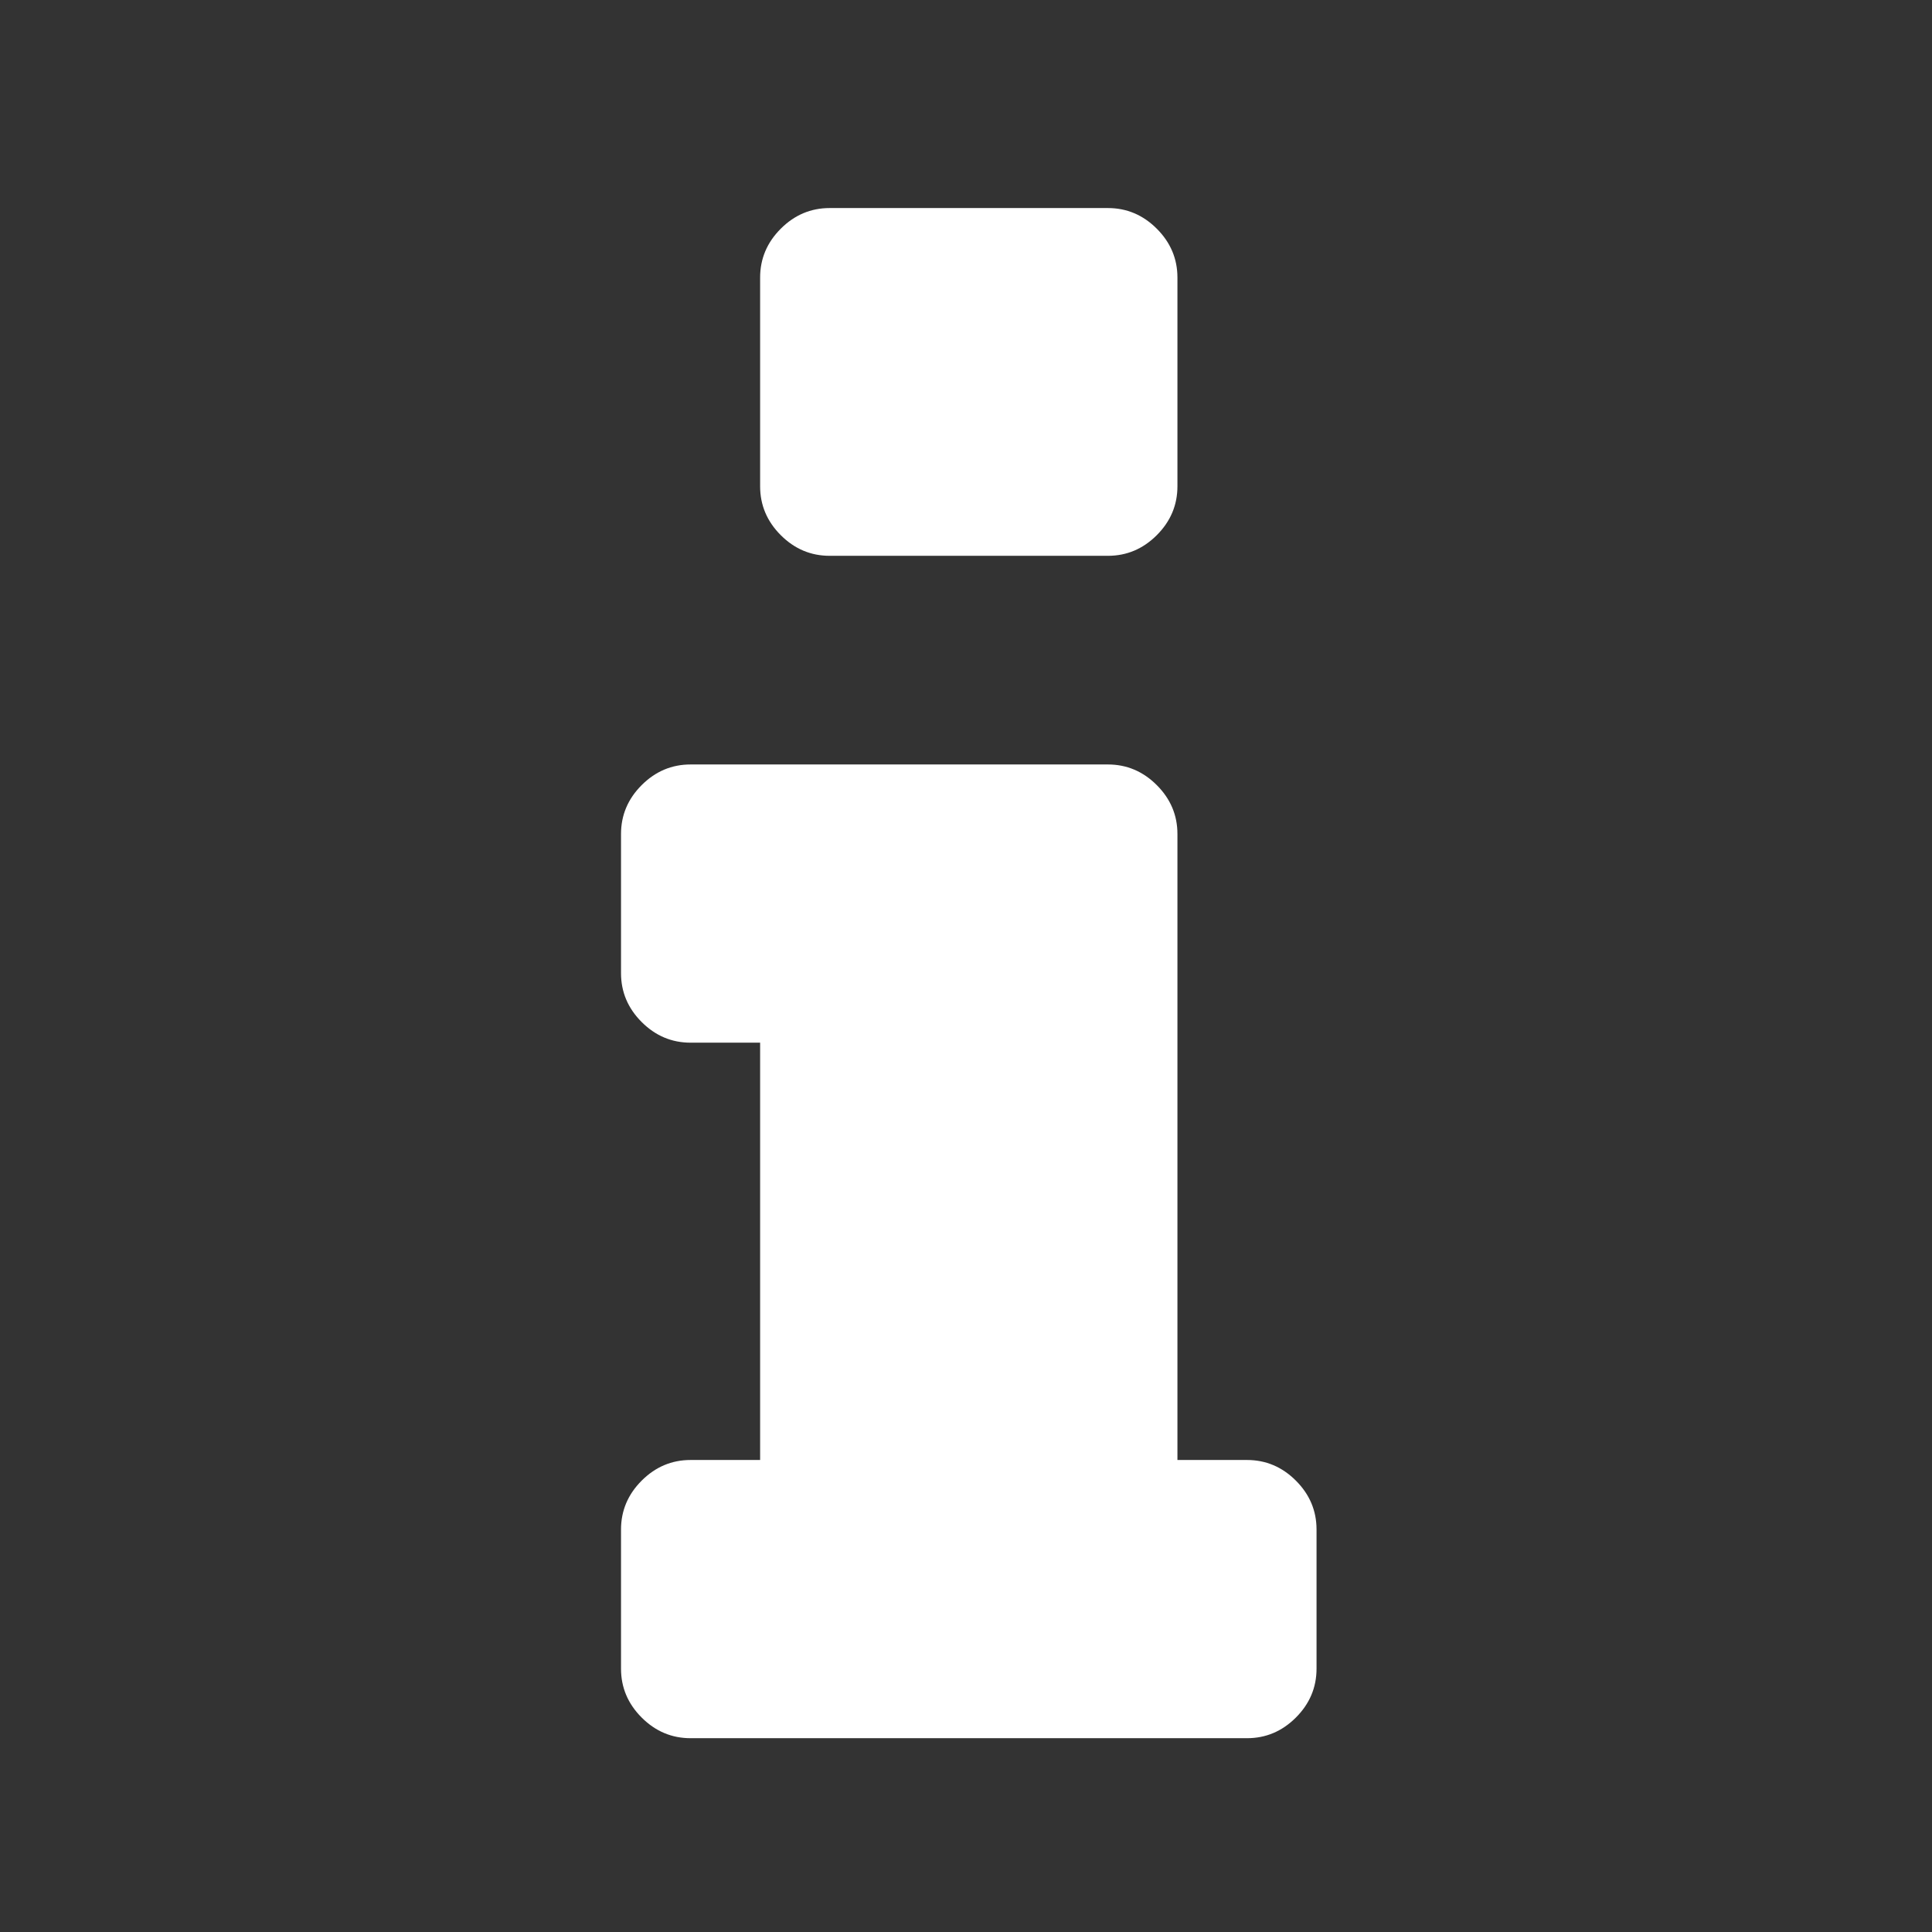 ﻿<!DOCTYPE svg PUBLIC "-//W3C//DTD SVG 1.1//EN" "http://www.w3.org/Graphics/SVG/1.1/DTD/svg11.dtd">
<svg xmlns="http://www.w3.org/2000/svg" xmlns:xlink="http://www.w3.org/1999/xlink" version="1.1" width="16" height="16" overflow="auto" preserveAspectRatio="none" baseProfile="tiny" space="preserve">
  <rect width="100%" height="100%" fill="#333333" stroke="none"/>
  <path d="M640 192 L640 64 Q640 38 621 19 Q602 0 576 0 L64 0 Q38 0 19 19 Q0 38 0 64 L0 192 Q0 218 19 237 Q38 256 64 256 L128 256 L128 640 L64 640 Q38 640 19 659 Q0 678 0 704 L0 832 Q0 858 19 877 Q38 896 64 896 L448 896 Q474 896 493 877 Q512 858 512 832 L512 256 L576 256 Q602 256 621 237 Q640 218 640 192 z M512 1344 L512 1152 Q512 1126 493 1107 Q474 1088 448 1088 L192 1088 Q166 1088 147 1107 Q128 1126 128 1152 L128 1344 Q128 1370 147 1389 Q166 1408 192 1408 L448 1408 Q474 1408 493 1389 Q512 1370 512 1344 z" pathLength="0" fill="White" transform="translate(5.143, 0.571) scale(0.009, -0.009) translate(0, -1536)" />
</svg>